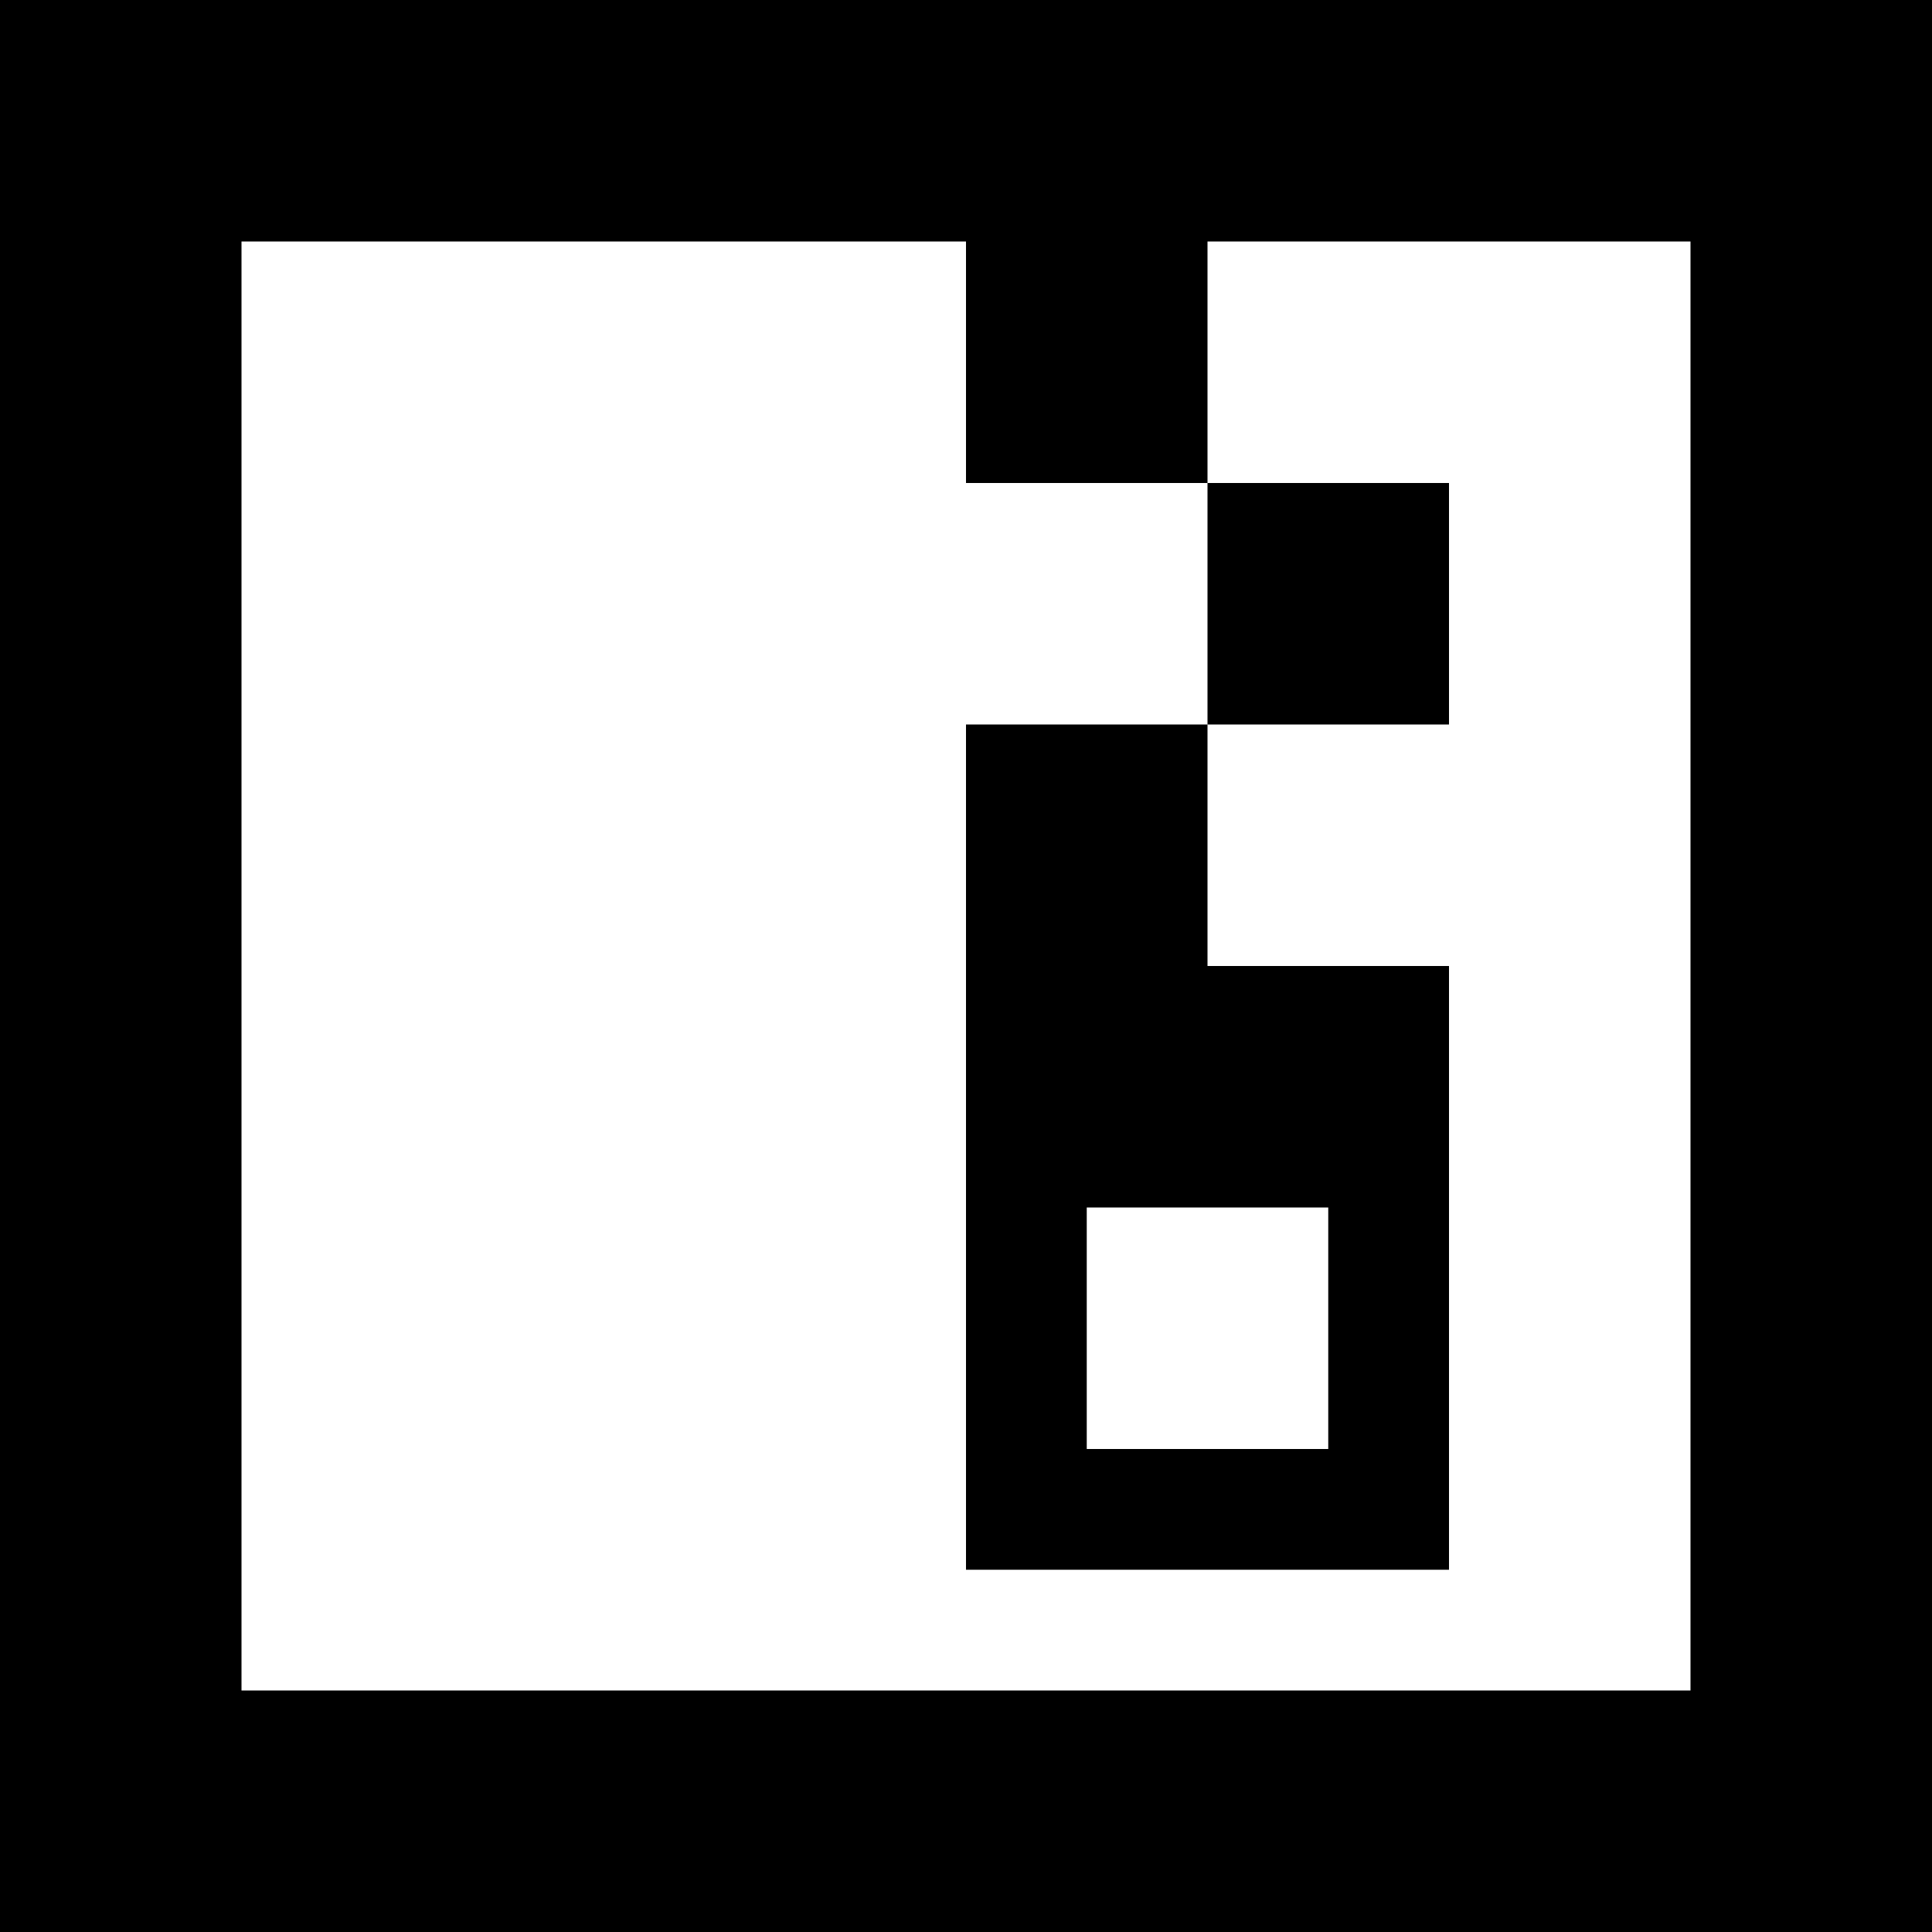 <?xml version="1.0" encoding="utf-8"?><!--
 // 16pxls (c) by Paul mackenzie <paul@whatspauldoing.com>
 //
 // 16pxls is licensed under a
 // Creative Commons Attribution-ShareAlike 4.0 International License.
 //
 // You should have received a copy of the license along with this
 // work. If not, see <http://creativecommons.org/licenses/by-sa/4.0/>.
-->

<svg fill="#000000" width="800px" height="800px" viewBox="0 0 16 16" xmlns="http://www.w3.org/2000/svg">
    <path d="M8 8v5h4V8h-2V6H8v2zm-8 8h16V0H0v16zm2-2V2h12v12H2zM8 4h2V2H8v2zm2 2h2V4h-2v2zm-1 6v-2h2v2H9z" fill-rule="evenodd"/>
</svg>